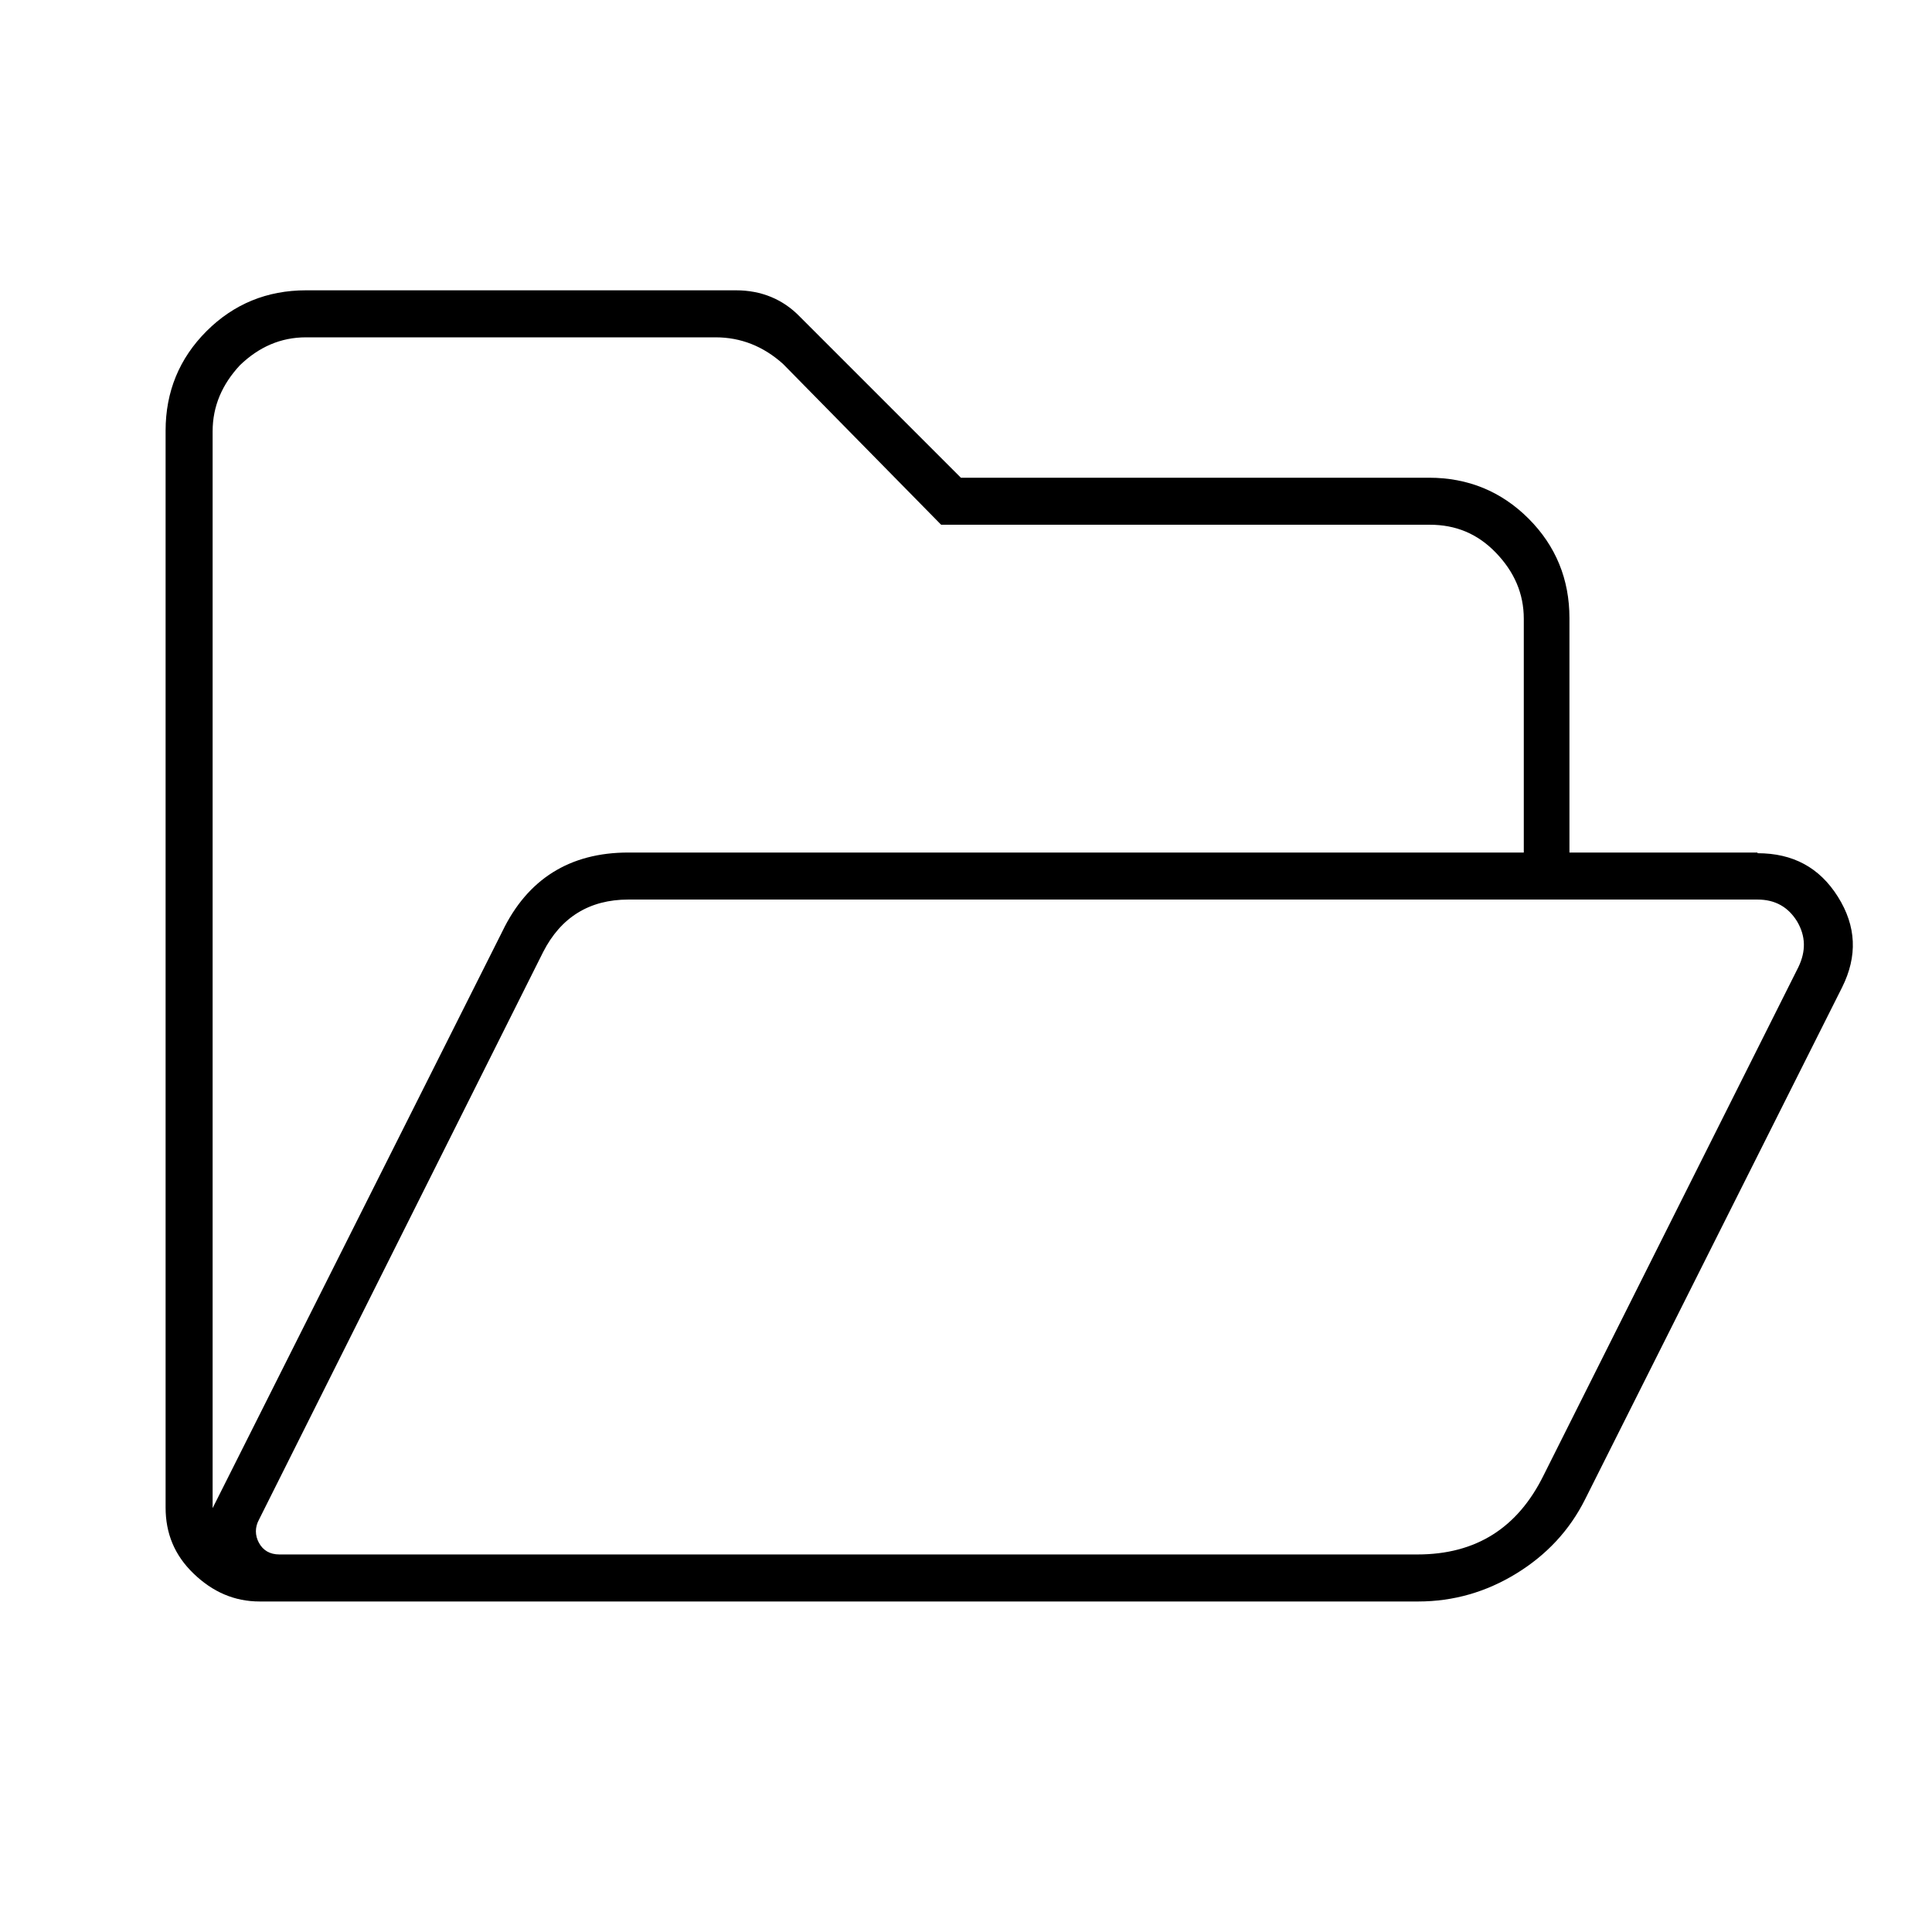 <?xml version="1.0" encoding="utf-8"?>
<!-- Generator: Adobe Illustrator 25.4.1, SVG Export Plug-In . SVG Version: 6.00 Build 0)  -->
<svg version="1.1" id="Ebene_1" xmlns="http://www.w3.org/2000/svg" xmlns:xlink="http://www.w3.org/1999/xlink" x="0px" y="0px"
	 viewBox="0 0 283.5 283.5" enable-background="new 0 0 283.5 283.5" xml:space="preserve">
<g>
	<path d="M257.9,125.2c5.2,0,9.1,2.1,11.8,6.4c2.7,4.3,2.9,8.7,0.6,13.3L232.6,220c-2.3,4.6-5.7,8.2-10.1,10.9
		c-4.4,2.7-9.2,4.1-14.4,4.1h-170c-3.7,0-6.9-1.4-9.7-4.1s-4.1-5.9-4.1-9.7v-158c0-5.7,2-10.6,6-14.6s8.9-6,14.6-6h63.1
		c3.7,0,6.9,1.3,9.4,3.9l23.6,23.6h68.7c5.7,0,10.6,2,14.6,6c4,4,6,8.9,6,14.6v34.4H257.9z M31.2,63.3v158l42.5-84.6
		c3.7-7.7,9.9-11.6,18.5-11.6h131.4V90.8c0-3.7-1.4-6.9-4.1-9.7s-5.9-4.1-9.7-4.1h-71.7l-23.2-23.6c-2.9-2.6-6.2-3.9-9.9-3.9H44.9
		c-3.7,0-6.9,1.4-9.7,4.1C32.6,56.4,31.2,59.6,31.2,63.3z M263.9,141.9c1.1-2.3,1.1-4.5-0.2-6.7c-1.3-2.1-3.2-3.2-5.8-3.2H92.2
		c-5.7,0-9.9,2.6-12.5,7.7l-41.7,83.3c-0.6,1.1-0.6,2.3,0,3.4s1.6,1.7,3,1.7h167c8.6,0,14.7-3.9,18.5-11.6L263.9,141.9z"/>
</g>
</svg>
